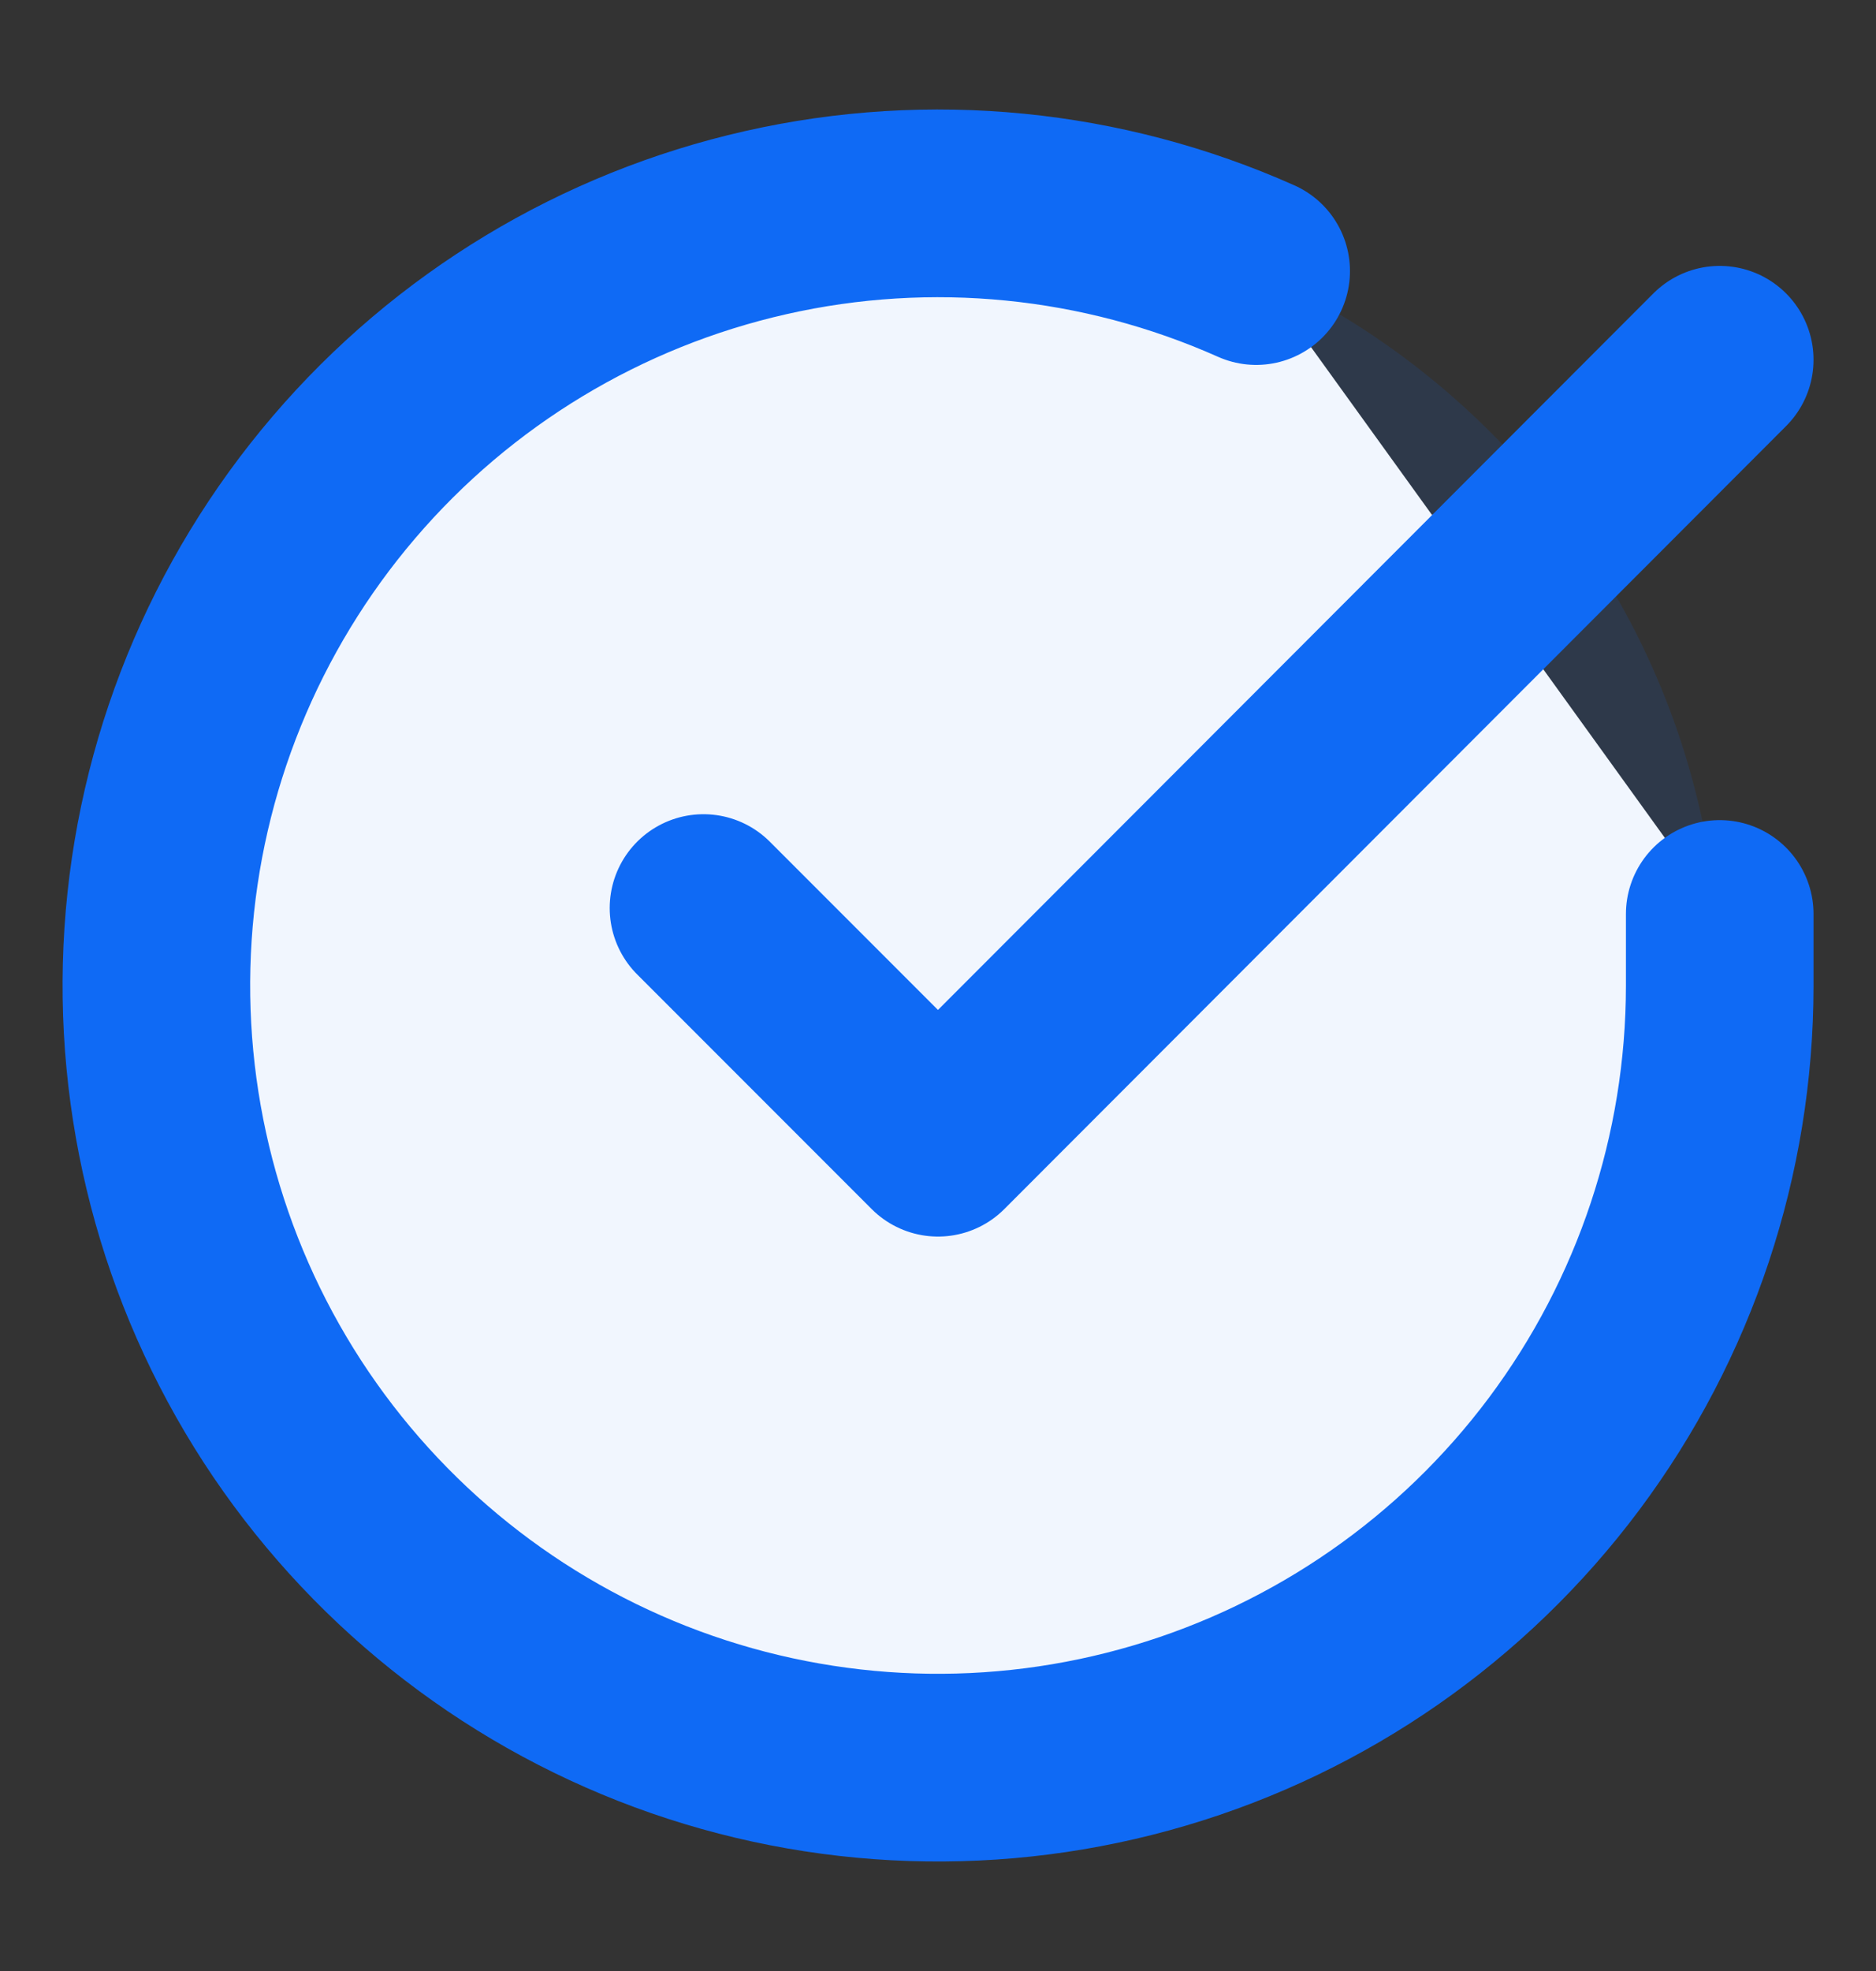 <svg width="20" height="21" viewBox="0 0 20 21" fill="none" xmlns="http://www.w3.org/2000/svg">
<rect x="0" y="0" width="20" height="21" fill="#333333" stroke="none"/>
<path opacity="0.12" d="M10 18.833C14.603 18.833 18.334 15.102 18.334 10.5C18.334 5.898 14.603 2.167 10 2.167C5.398 2.167 1.667 5.898 1.667 10.5C1.667 15.102 5.398 18.833 10 18.833Z" fill="#106AF5"/>
<path d="M18.334 9.738V10.505C18.333 12.302 17.751 14.05 16.675 15.49C15.599 16.929 14.086 17.982 12.363 18.491C10.64 19.001 8.798 18.94 7.112 18.317C5.427 17.694 3.988 16.543 3.009 15.036C2.031 13.528 1.567 11.745 1.685 9.952C1.803 8.159 2.498 6.452 3.666 5.086C4.833 3.72 6.411 2.768 8.164 2.372C9.917 1.975 11.751 2.157 13.392 2.888" fill="#F1F6FE"/>
<path d="M18.334 3.833L10 12.175L7.5 9.675" fill="#F1F6FE"/>
<path d="M18.334 9.738V10.505C18.333 12.302 17.751 14.05 16.675 15.49C15.599 16.929 14.086 17.982 12.363 18.491C10.64 19.001 8.798 18.94 7.112 18.317C5.427 17.694 3.988 16.543 3.009 15.036C2.031 13.528 1.567 11.745 1.685 9.952C1.803 8.159 2.498 6.452 3.666 5.086C4.833 3.72 6.411 2.768 8.164 2.372C9.917 1.975 11.751 2.157 13.392 2.888M18.334 3.833L10 12.175L7.5 9.675" stroke="#0F6AF5" stroke-width="2" stroke-linecap="round" stroke-linejoin="round"/>
</svg>
